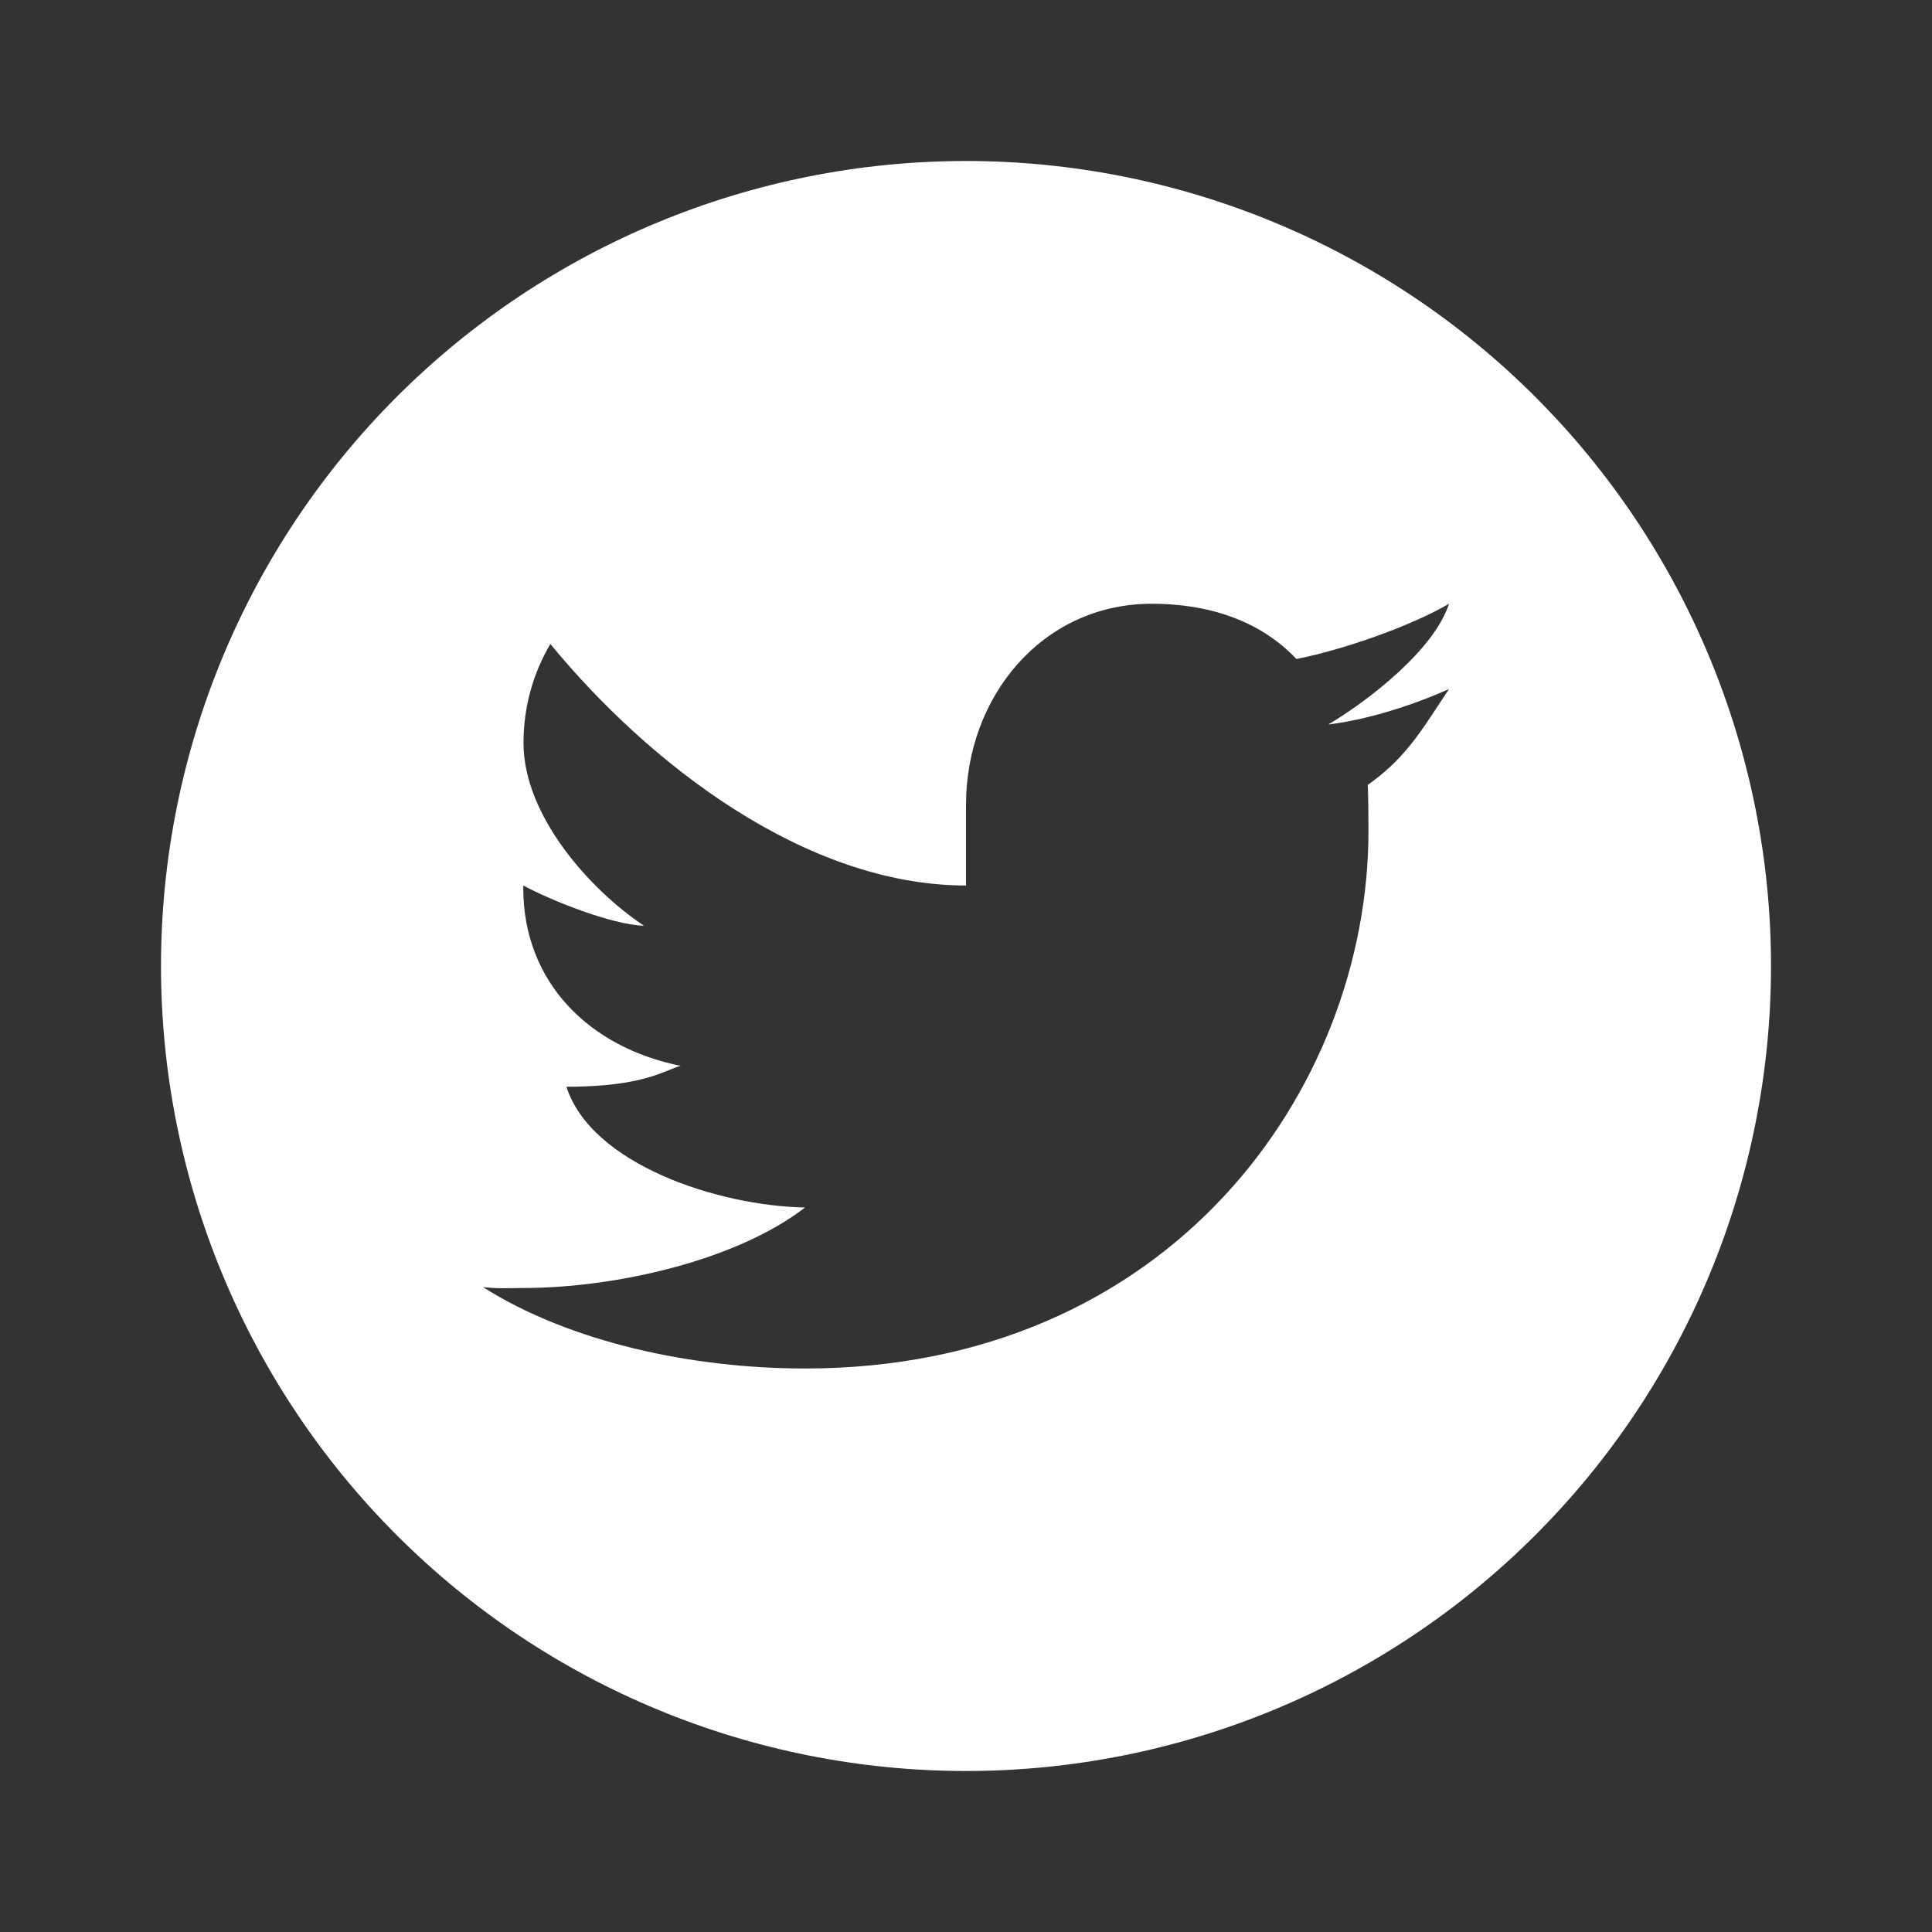 <svg width="24" height="24" viewBox="0 0 24 24" fill="none" xmlns="http://www.w3.org/2000/svg">
<rect x="0" y="0" width="24" height="24" fill="#333333" stroke="none"/>
<path fill-rule="evenodd" clip-rule="evenodd" d="M4.929 4.929C6.804 3.054 9.348 2 12 2C14.652 2 17.196 3.054 19.071 4.929C20.947 6.804 22 9.348 22 12C22 14.652 20.947 17.196 19.071 19.071C17.196 20.947 14.652 22 12 22C9.348 22 6.804 20.947 4.929 19.071C3.054 17.196 2 14.652 2 12C2 9.348 3.054 6.804 4.929 4.929ZM16.5 9C17.001 8.939 17.559 8.756 18 8.56C17.958 8.624 17.917 8.685 17.878 8.744C17.616 9.144 17.413 9.453 16.991 9.75C16.997 9.854 17 10.209 17 10.315C17 13.541 14.529 17 10 17C8.61 17 7.089 16.679 6 15.989C6.142 16.005 6.238 16.004 6.358 16.002C6.401 16.001 6.447 16 6.5 16C7.654 16 9.157 15.654 10 15C8.923 14.979 7.349 14.468 7.036 13.5C7.8 13.5 8.116 13.372 8.316 13.291C8.369 13.27 8.413 13.251 8.456 13.24C7.331 13.016 6.5 12.212 6.5 11.029V11C6.833 11.18 7.597 11.488 8 11.5C7.339 11.061 6.503 10.138 6.503 9.229C6.503 8.783 6.623 8.361 6.837 8C8.05 9.477 10 11 12 11V10C12 8.653 12.949 7.5 14.309 7.5C15.017 7.5 15.656 7.711 16.104 8.186C16.665 8.078 17.525 7.78 18 7.5C17.817 8.069 17.009 8.698 16.5 9Z" fill="white"/>
</svg>
